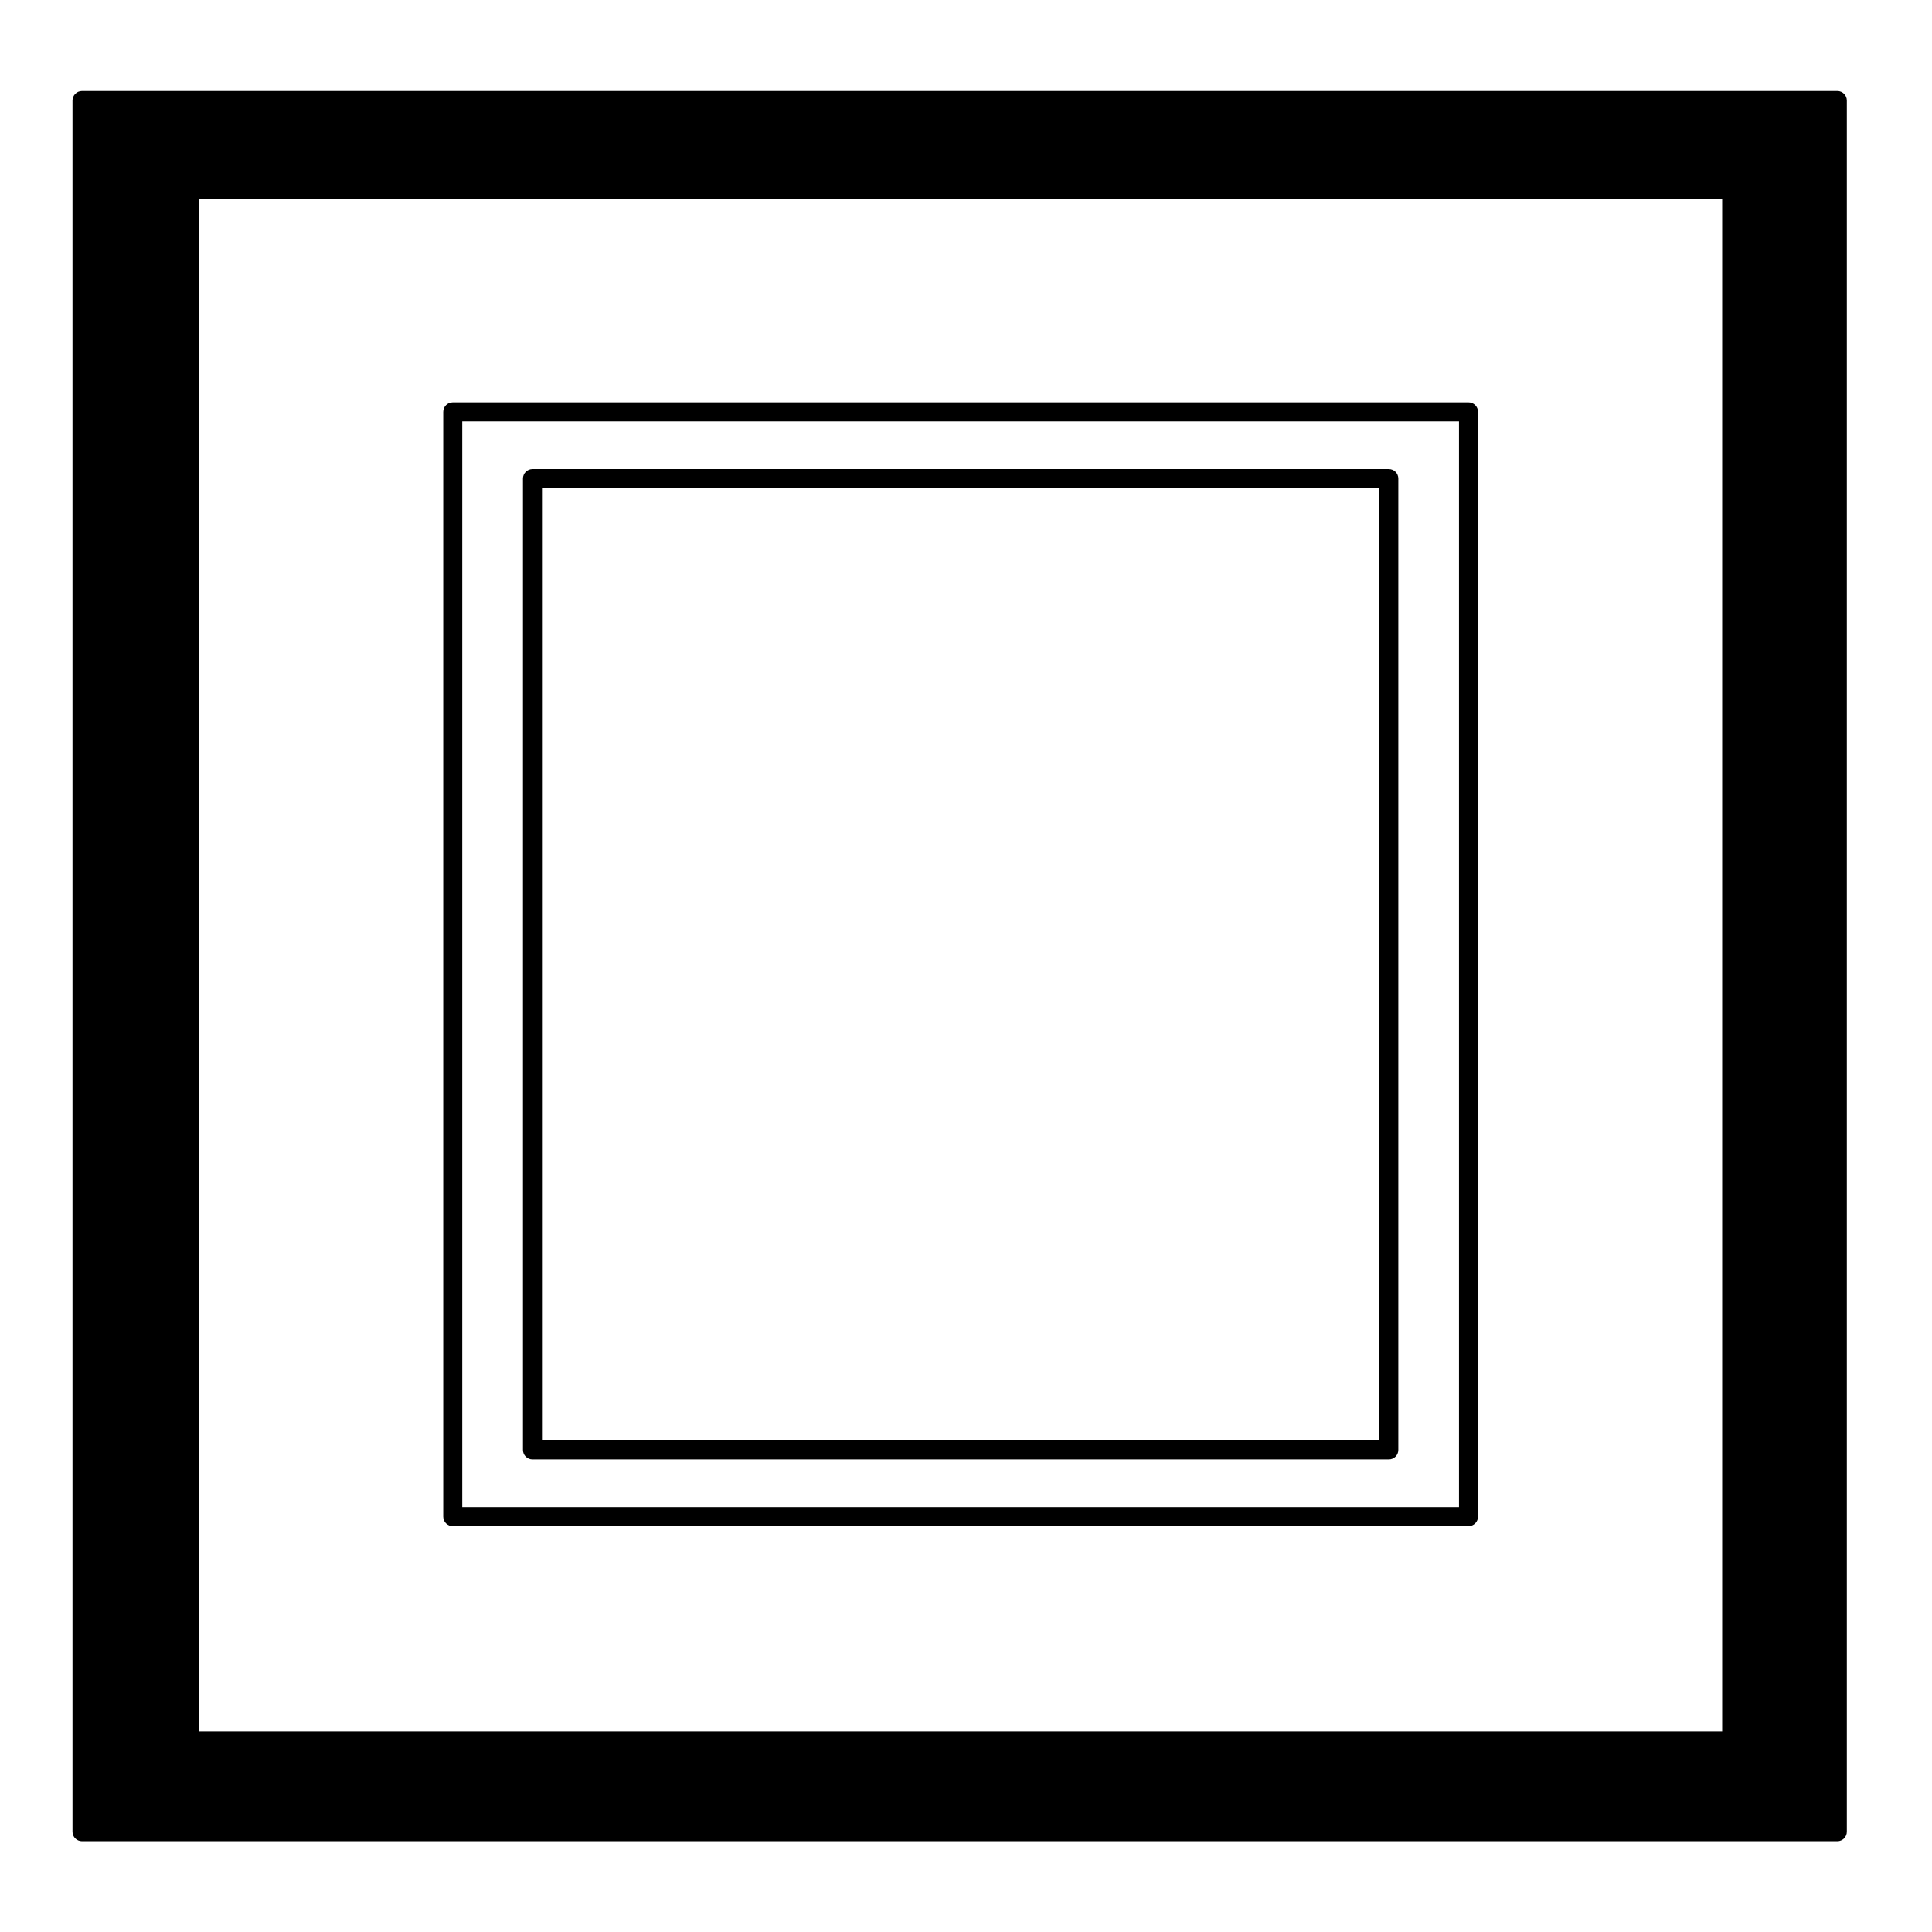 <?xml version="1.0" encoding="UTF-8"?>
<!-- Uploaded to: ICON Repo, www.svgrepo.com, Generator: ICON Repo Mixer Tools -->
<svg fill="#000000" width="800px" height="800px" version="1.1" viewBox="144 144 512 512" xmlns="http://www.w3.org/2000/svg">
 <g>
  <path d="m630.91 168.11h-465.18c-1.391 0-2.519 1.129-2.519 2.519v458.8c0 1.391 1.129 2.519 2.519 2.519h465.18c1.391 0 2.519-1.129 2.519-2.519v-458.8c0-1.395-1.129-2.519-2.519-2.519zm-30.516 28.617v406.11h-403.65v-406.11z"/>
  <path d="m512.05 268.32h-226.94c-1.391 0-2.519 1.129-2.519 2.519v257.39c0 1.391 1.129 2.519 2.519 2.519h226.94c1.391 0 2.519-1.129 2.519-2.519v-257.39c0-1.391-1.125-2.519-2.519-2.519zm-2.519 5.035v252.35l-221.9 0.004v-252.36z"/>
  <path d="m263.98 548.44h269.19c1.391 0 2.519-1.129 2.519-2.519v-292.77c0-1.391-1.129-2.519-2.519-2.519l-269.19 0.004c-1.391 0-2.519 1.129-2.519 2.519v292.77c0 1.387 1.129 2.516 2.519 2.516zm2.519-5.039v-287.73h264.15v287.73z"/>
 </g>
</svg>
